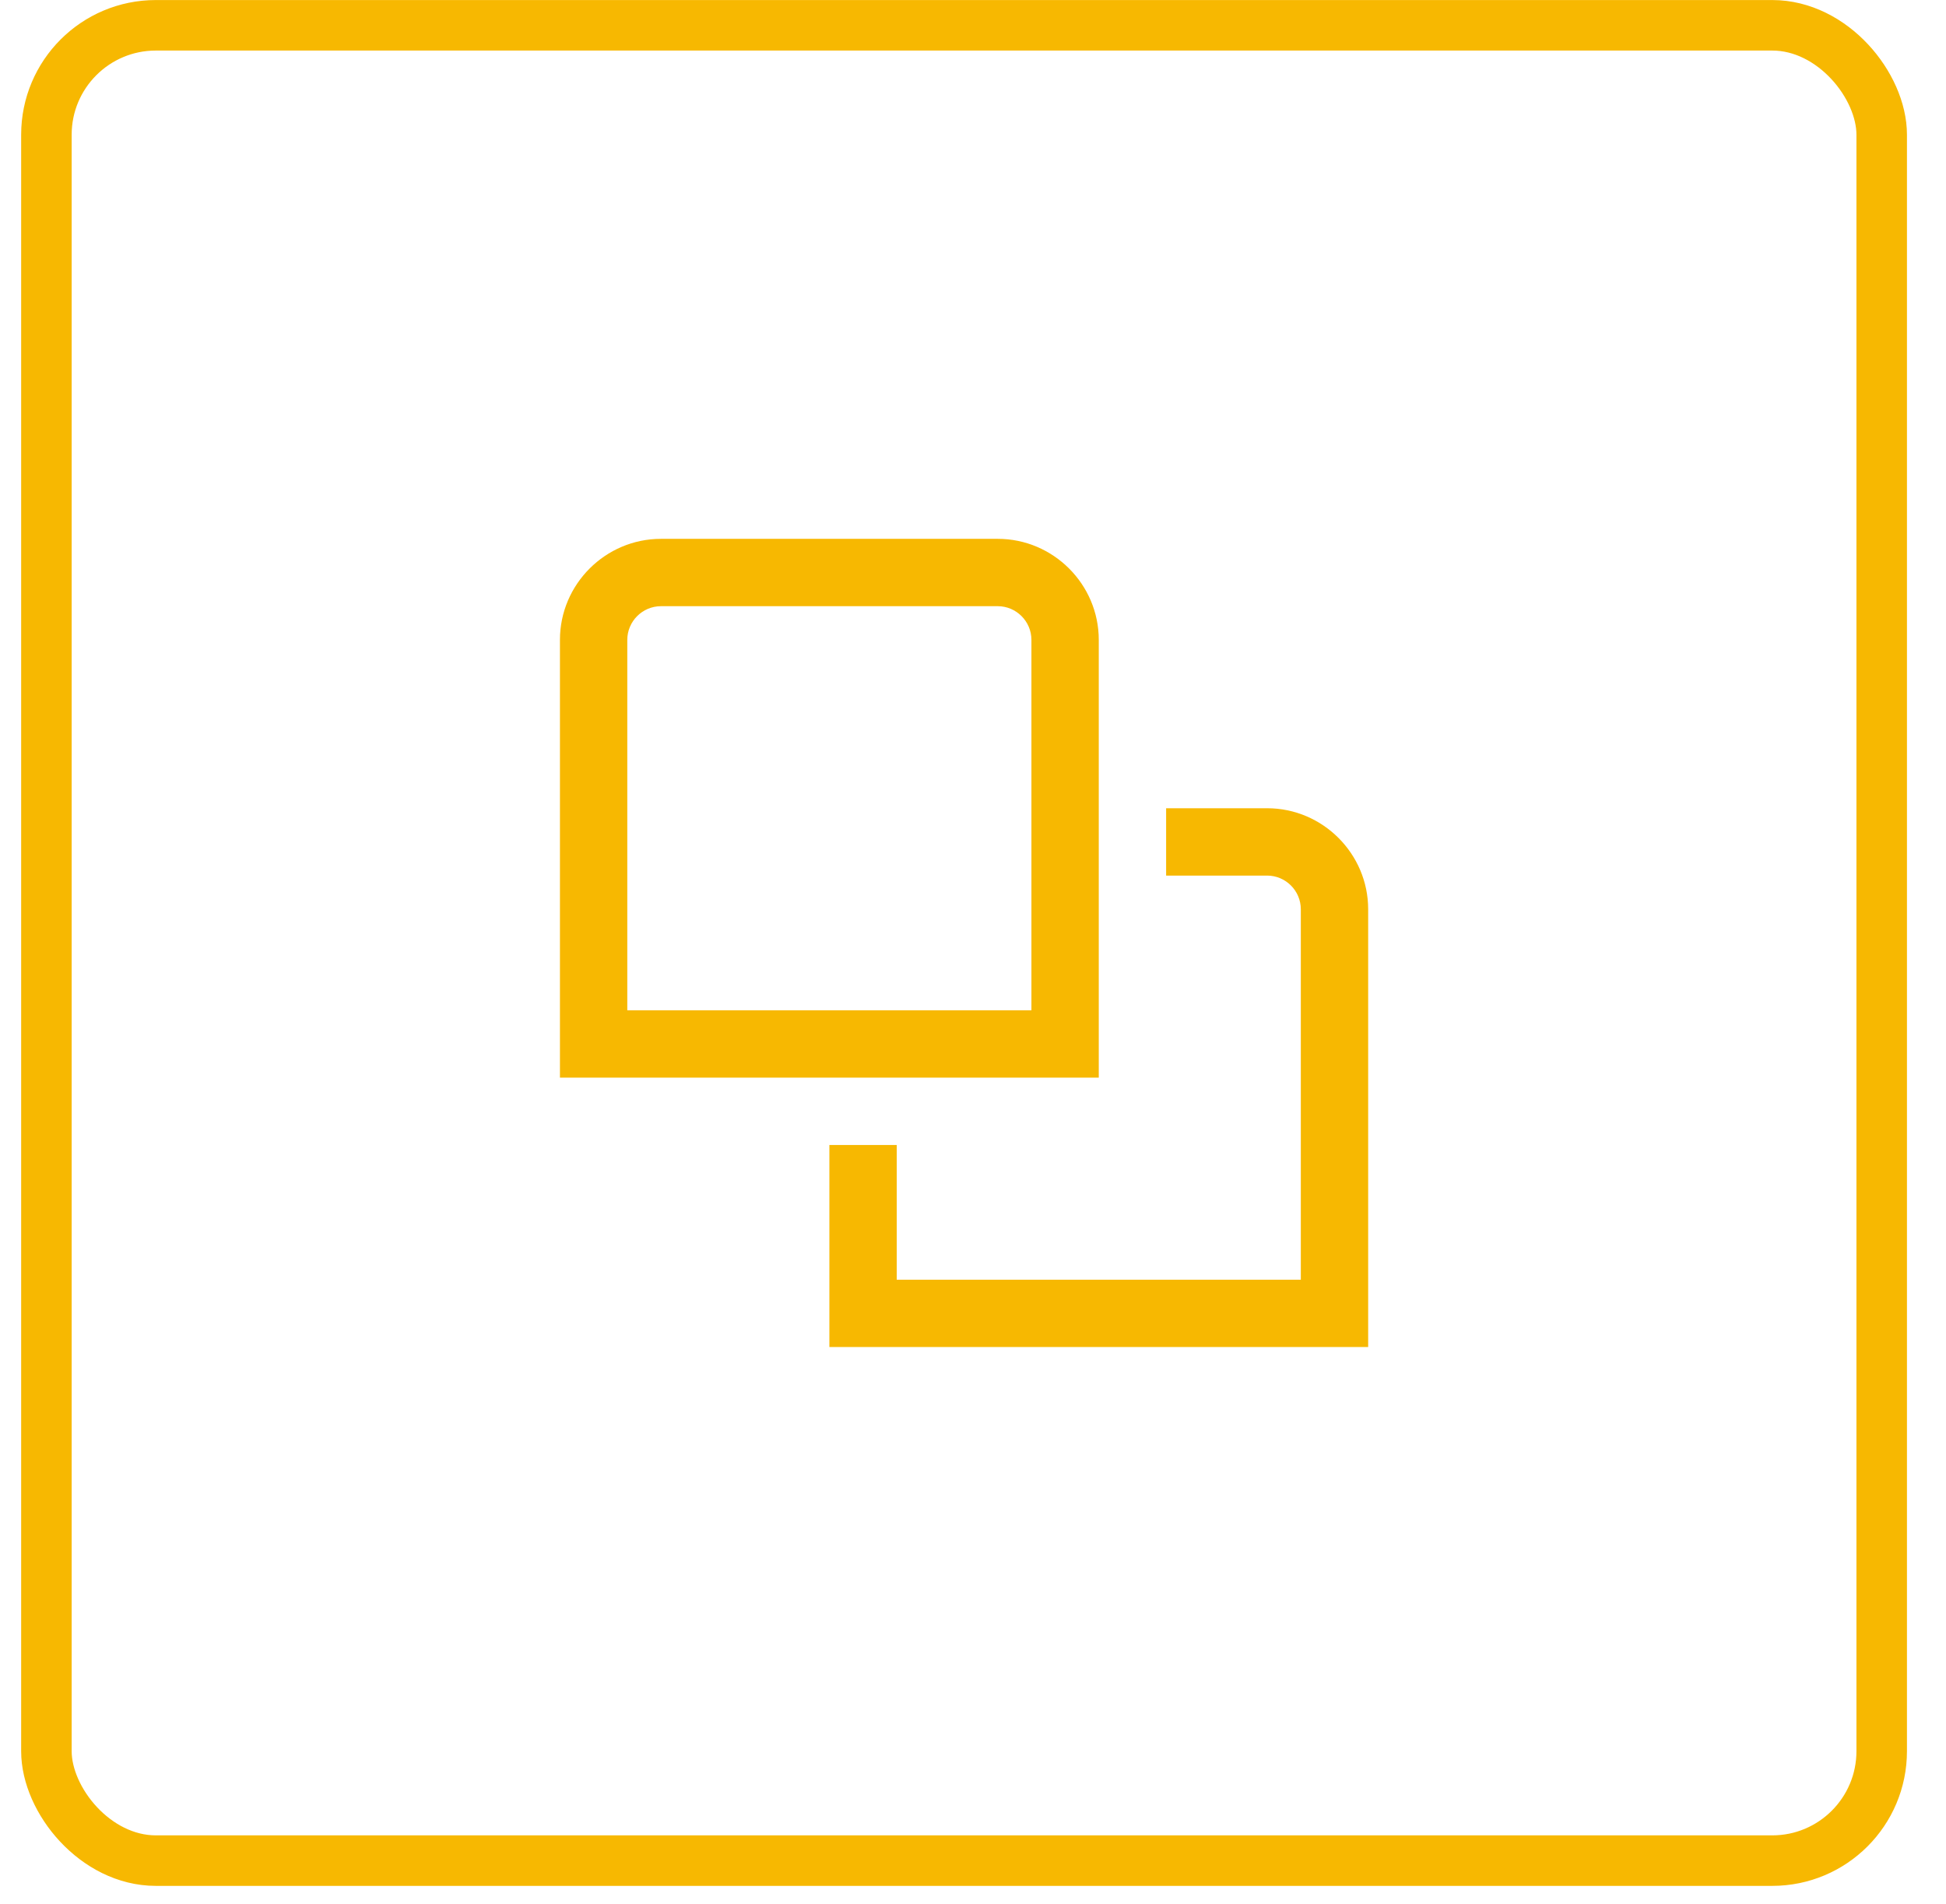 <svg width="46" height="45" viewBox="0 0 46 45" fill="none" xmlns="http://www.w3.org/2000/svg">
<path d="M25.973 25.473H13.236V15.125C13.236 13.812 14.311 12.737 15.624 12.737H23.585C24.898 12.737 25.973 13.812 25.973 15.125V25.473ZM14.828 23.881H24.381V15.125C24.381 14.687 24.022 14.329 23.585 14.329H15.624C15.187 14.329 14.828 14.687 14.828 15.125V23.881ZM32.341 21.493C32.341 20.18 31.266 19.105 29.953 19.105H27.565V20.697H29.953C30.391 20.697 30.749 21.055 30.749 21.493V30.249H21.197V27.065H19.605V31.841H32.341V21.493Z" fill="#F7B801"/>
<rect x="1.097" y="0.598" width="43.383" height="43.383" rx="2.587" stroke="#F7B801" stroke-width="1.194"/>
</svg>
